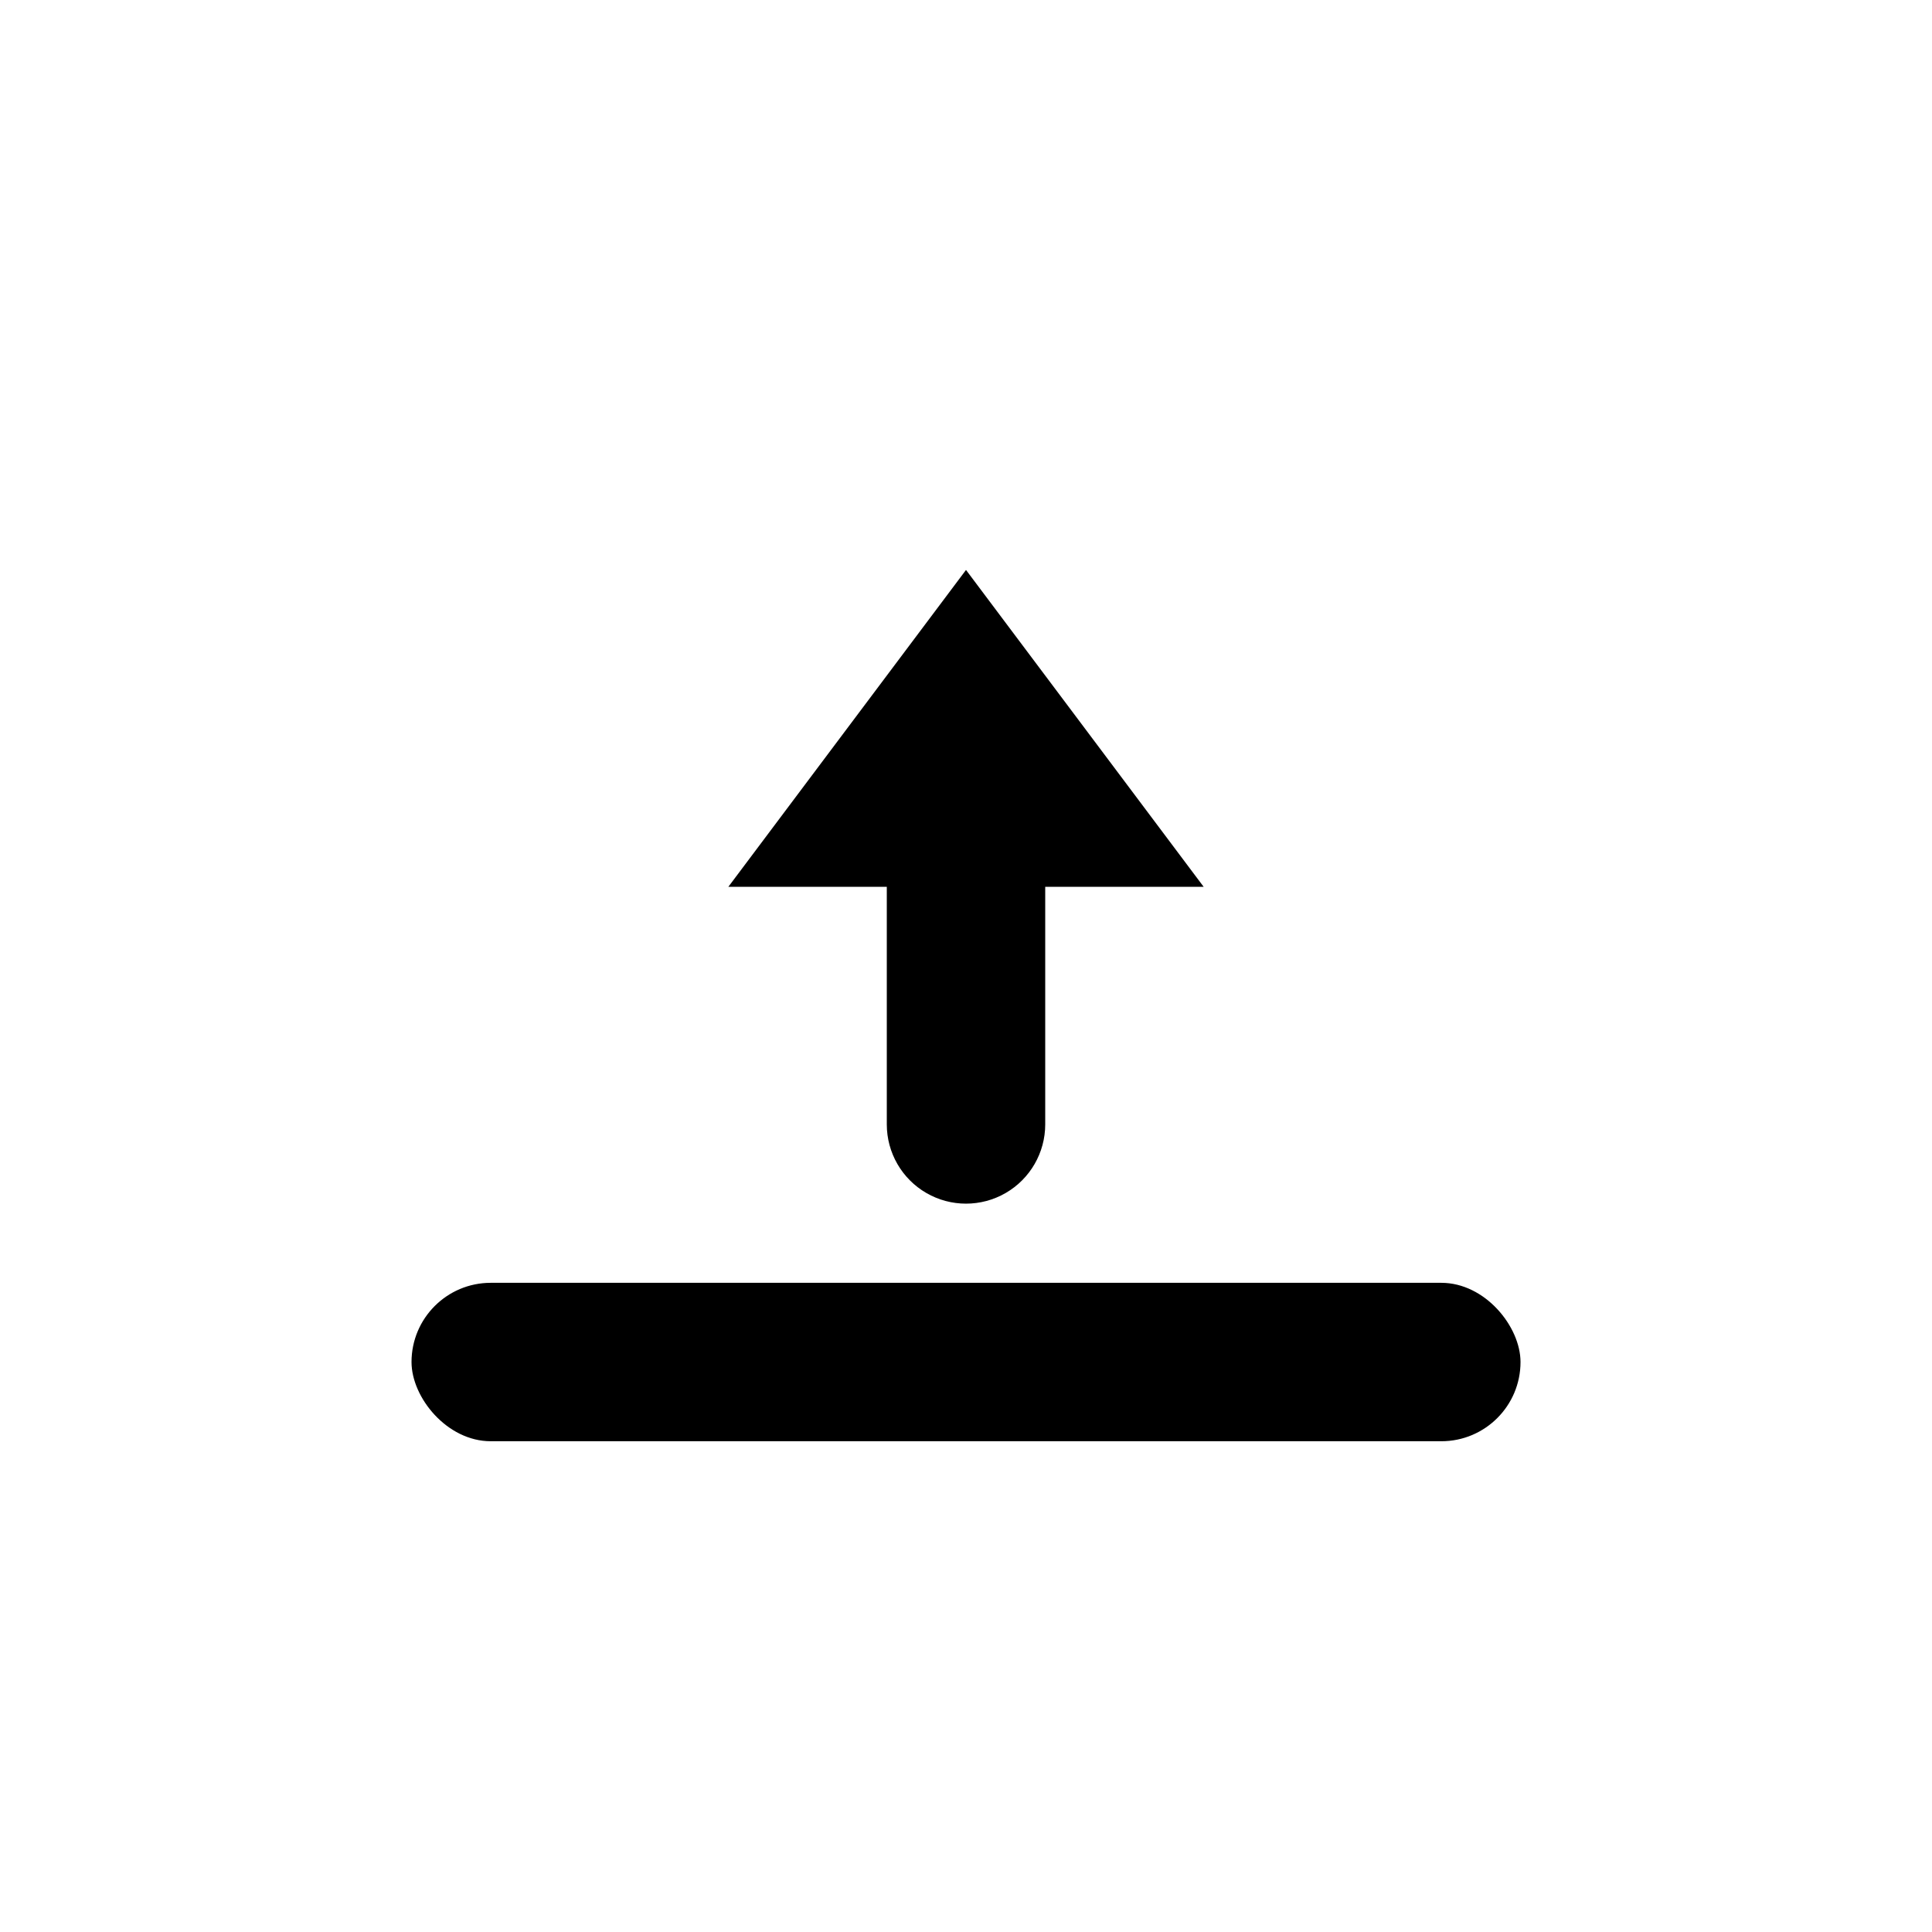<?xml version="1.0" encoding="UTF-8"?>
<!-- Uploaded to: ICON Repo, www.svgrepo.com, Generator: ICON Repo Mixer Tools -->
<svg fill="#000000" width="800px" height="800px" version="1.1" viewBox="144 144 512 512" xmlns="http://www.w3.org/2000/svg">
 <g>
  <path d="m274.05 483.96h251.91c11.594 0 20.992 11.594 20.992 20.992 0 11.594-9.398 20.992-20.992 20.992h-251.91c-11.594 0-20.992-11.594-20.992-20.992 0-11.594 9.398-20.992 20.992-20.992z"/>
  <path d="m462.98 379.01-62.977-83.969-62.977 83.969h41.984v62.977c0 7.496 4 14.43 10.496 18.18 6.492 3.75 14.496 3.75 20.992 0 6.492-3.75 10.496-10.684 10.496-18.18v-62.977z" fill-rule="evenodd"/>
 </g>
</svg>